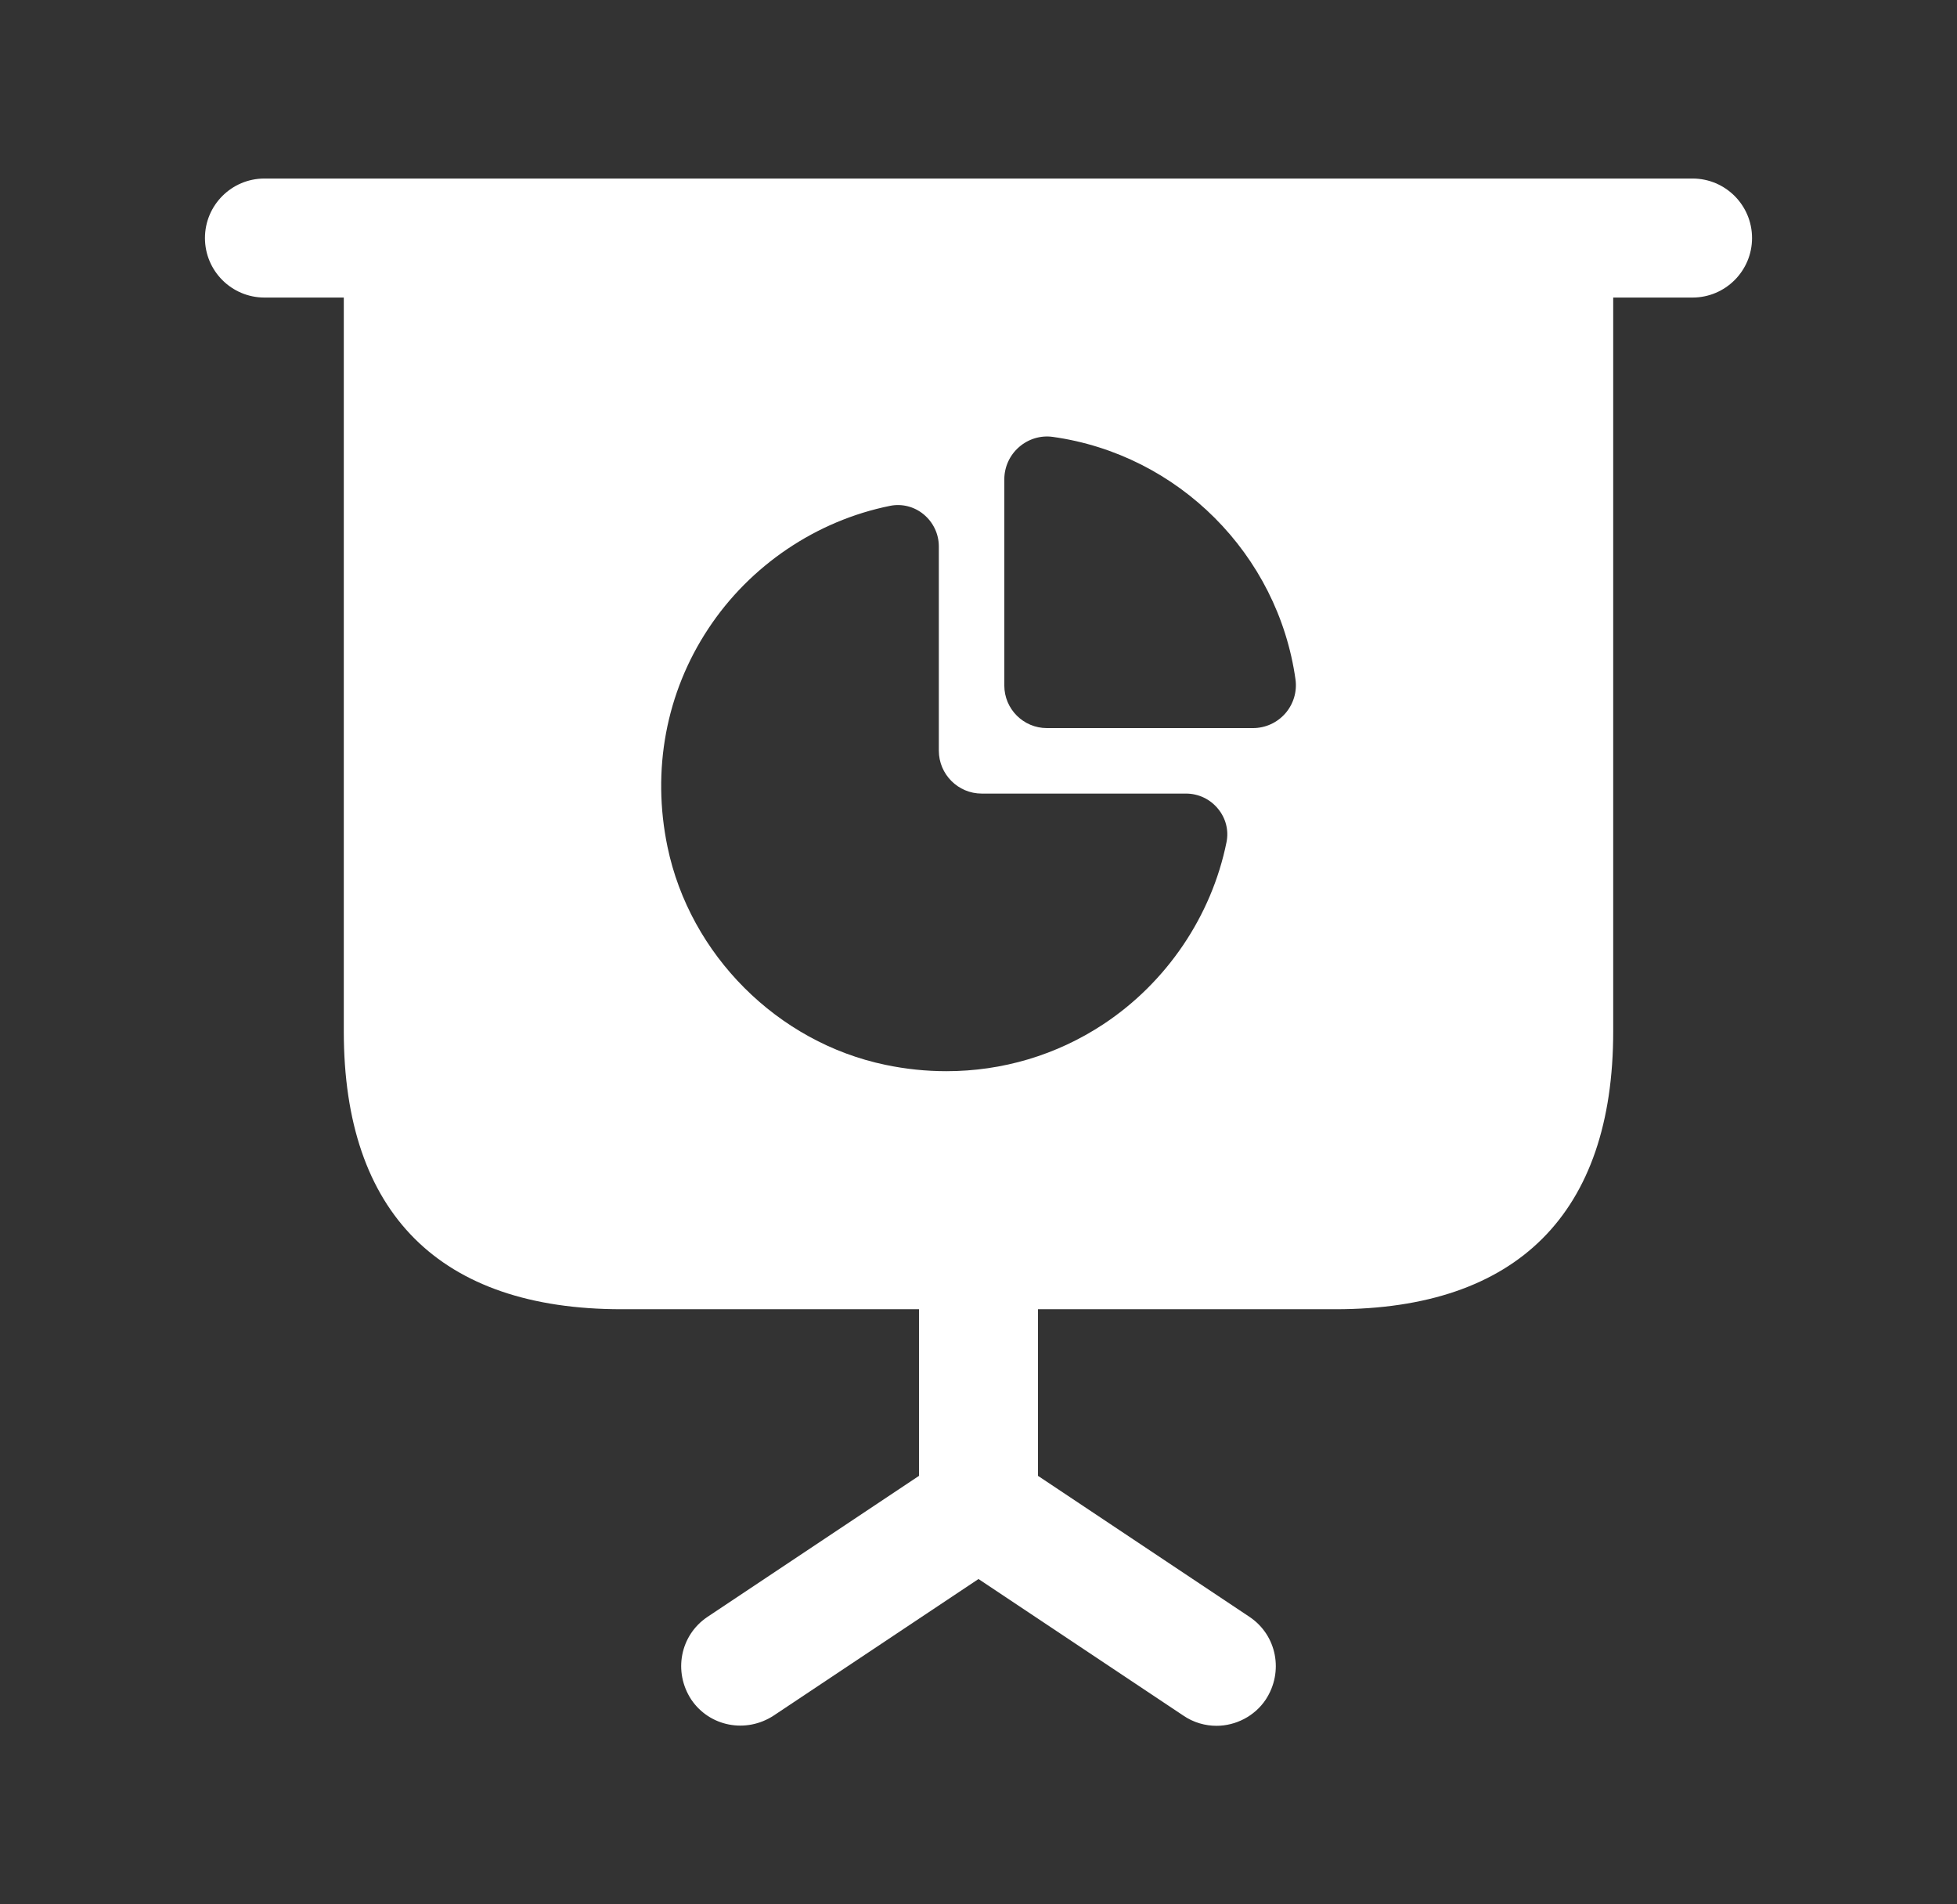 <?xml version="1.0" encoding="UTF-8"?>
<svg xmlns="http://www.w3.org/2000/svg" width="37" height="36" viewBox="0 0 37 36" fill="none">
  <rect x="0" y="0" width="37" height="36" fill="#333333" stroke="none"/>
  <path d="M32 3.375H5C4.379 3.375 3.875 3.879 3.875 4.5C3.875 5.121 4.379 5.625 5 5.625H6.5V19.5C6.5 22.935 8.315 24.75 11.75 24.75H17.375V27.9L13.37 30.57C12.86 30.915 12.725 31.605 13.07 32.13C13.415 32.64 14.105 32.775 14.63 32.43L18.5 29.85L22.37 32.43C22.565 32.565 22.79 32.625 23 32.625C23.36 32.625 23.72 32.445 23.93 32.13C24.275 31.605 24.14 30.915 23.63 30.57L19.625 27.9V24.75H25.25C28.685 24.75 30.5 22.935 30.5 19.5V5.625H32C32.621 5.625 33.125 5.121 33.125 4.5C33.125 3.879 32.621 3.375 32 3.375ZM20.864 19.36C19.976 19.947 18.95 20.25 17.894 20.25C17.512 20.25 17.126 20.211 16.741 20.13C14.7 19.706 13.044 18.049 12.62 16.009C12.319 14.56 12.591 13.096 13.391 11.886C14.18 10.689 15.434 9.843 16.831 9.562C17.051 9.518 17.284 9.576 17.46 9.721C17.643 9.871 17.75 10.093 17.75 10.33V14.19C17.75 14.637 18.113 15.002 18.561 15.002H22.422C22.66 15.002 22.88 15.107 23.03 15.291C23.177 15.47 23.234 15.699 23.189 15.921C22.907 17.316 22.059 18.57 20.864 19.36ZM24.302 13.485C24.148 13.662 23.924 13.764 23.69 13.764H19.793C19.349 13.764 18.988 13.403 18.988 12.959V9.062C18.988 8.828 19.09 8.604 19.268 8.45C19.444 8.297 19.676 8.227 19.904 8.259C22.276 8.59 24.163 10.478 24.494 12.849C24.524 13.077 24.455 13.308 24.302 13.485Z" fill="white"></path>
</svg>
